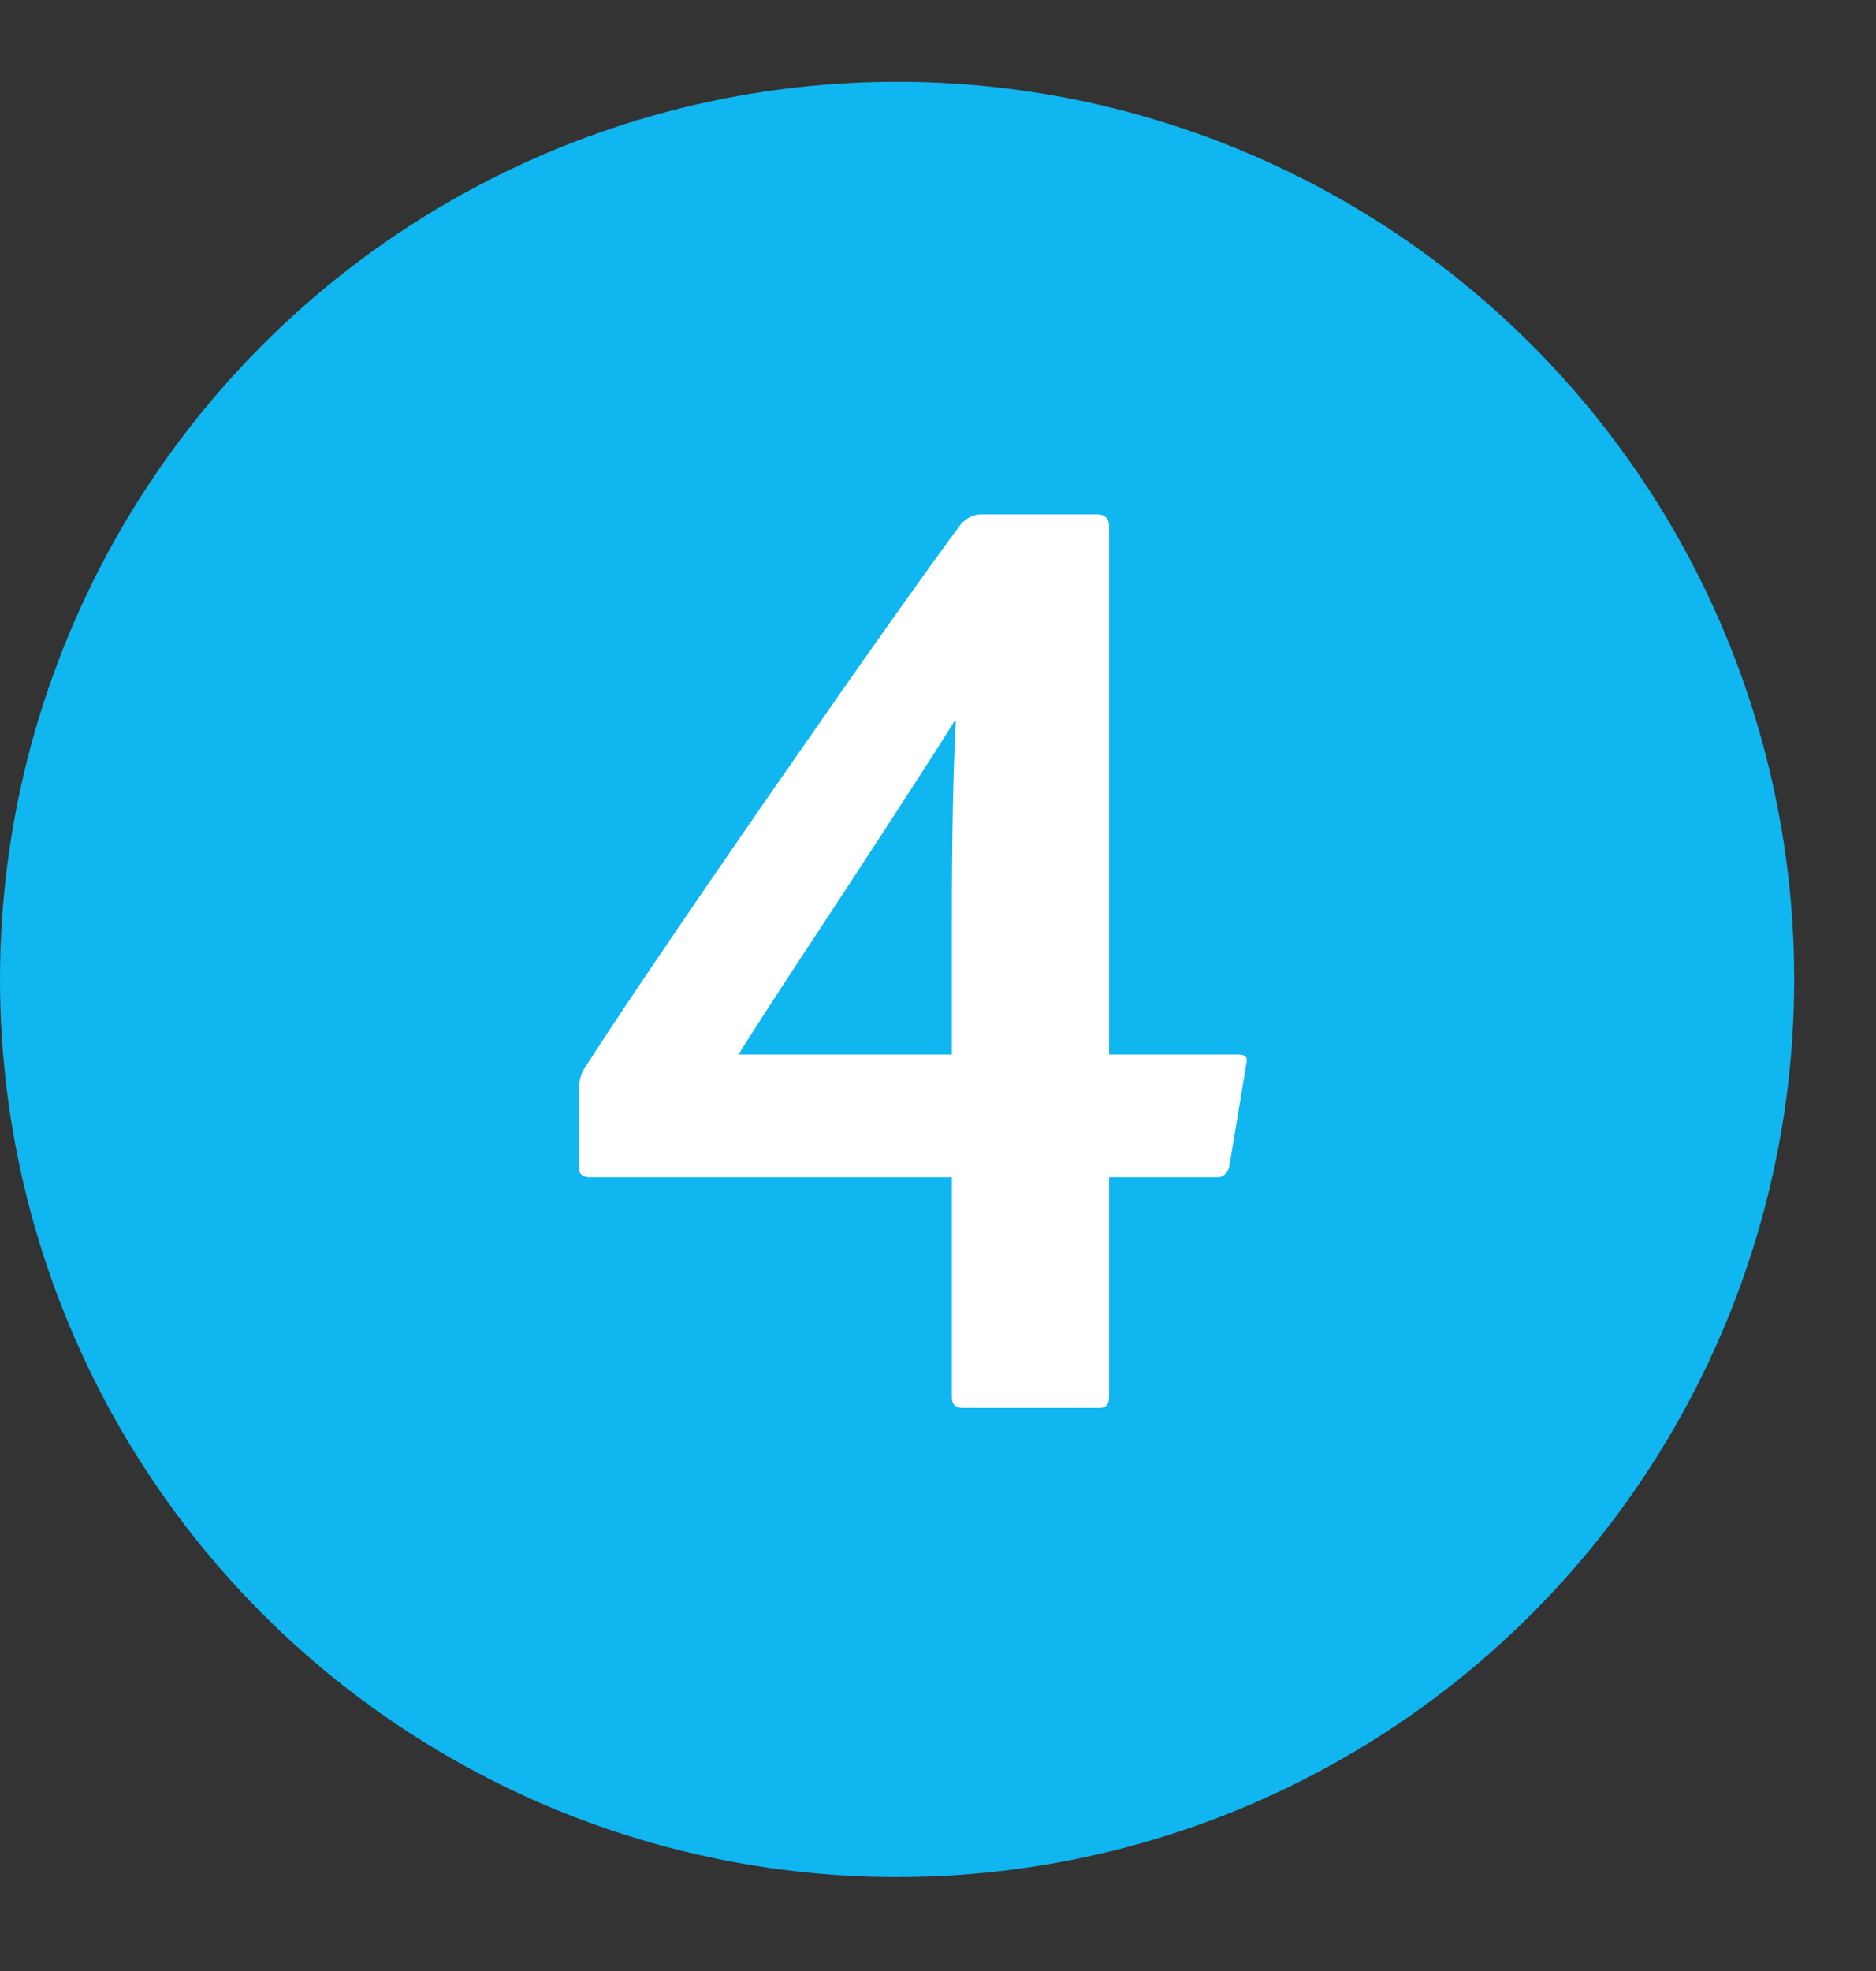<svg width="20" height="21" viewBox="0 0 20 21" fill="none" xmlns="http://www.w3.org/2000/svg">
<rect x="0" y="0" width="20" height="21" fill="#333333" stroke="none"/>
<circle cx="9.564" cy="10.435" r="9.564" fill="#10B6EF"/>
<path d="M10.148 12.542H6.283C6.207 12.542 6.169 12.504 6.169 12.428V11.59C6.179 11.496 6.198 11.429 6.226 11.391C6.558 10.87 7.211 9.904 8.187 8.493C9.172 7.072 9.859 6.102 10.247 5.581C10.313 5.514 10.384 5.481 10.46 5.481H11.696C11.781 5.481 11.824 5.524 11.824 5.609V11.235H13.202C13.278 11.235 13.306 11.268 13.287 11.335L13.103 12.443C13.074 12.509 13.036 12.542 12.989 12.542H11.824V14.886C11.824 14.962 11.791 15 11.725 15H10.261C10.185 15 10.148 14.962 10.148 14.886V12.542ZM10.148 11.235V9.786C10.148 8.905 10.162 8.204 10.19 7.683H10.176C10.024 7.93 9.627 8.545 8.982 9.53C8.338 10.506 7.969 11.074 7.874 11.235H10.148Z" fill="white"/>
</svg>

